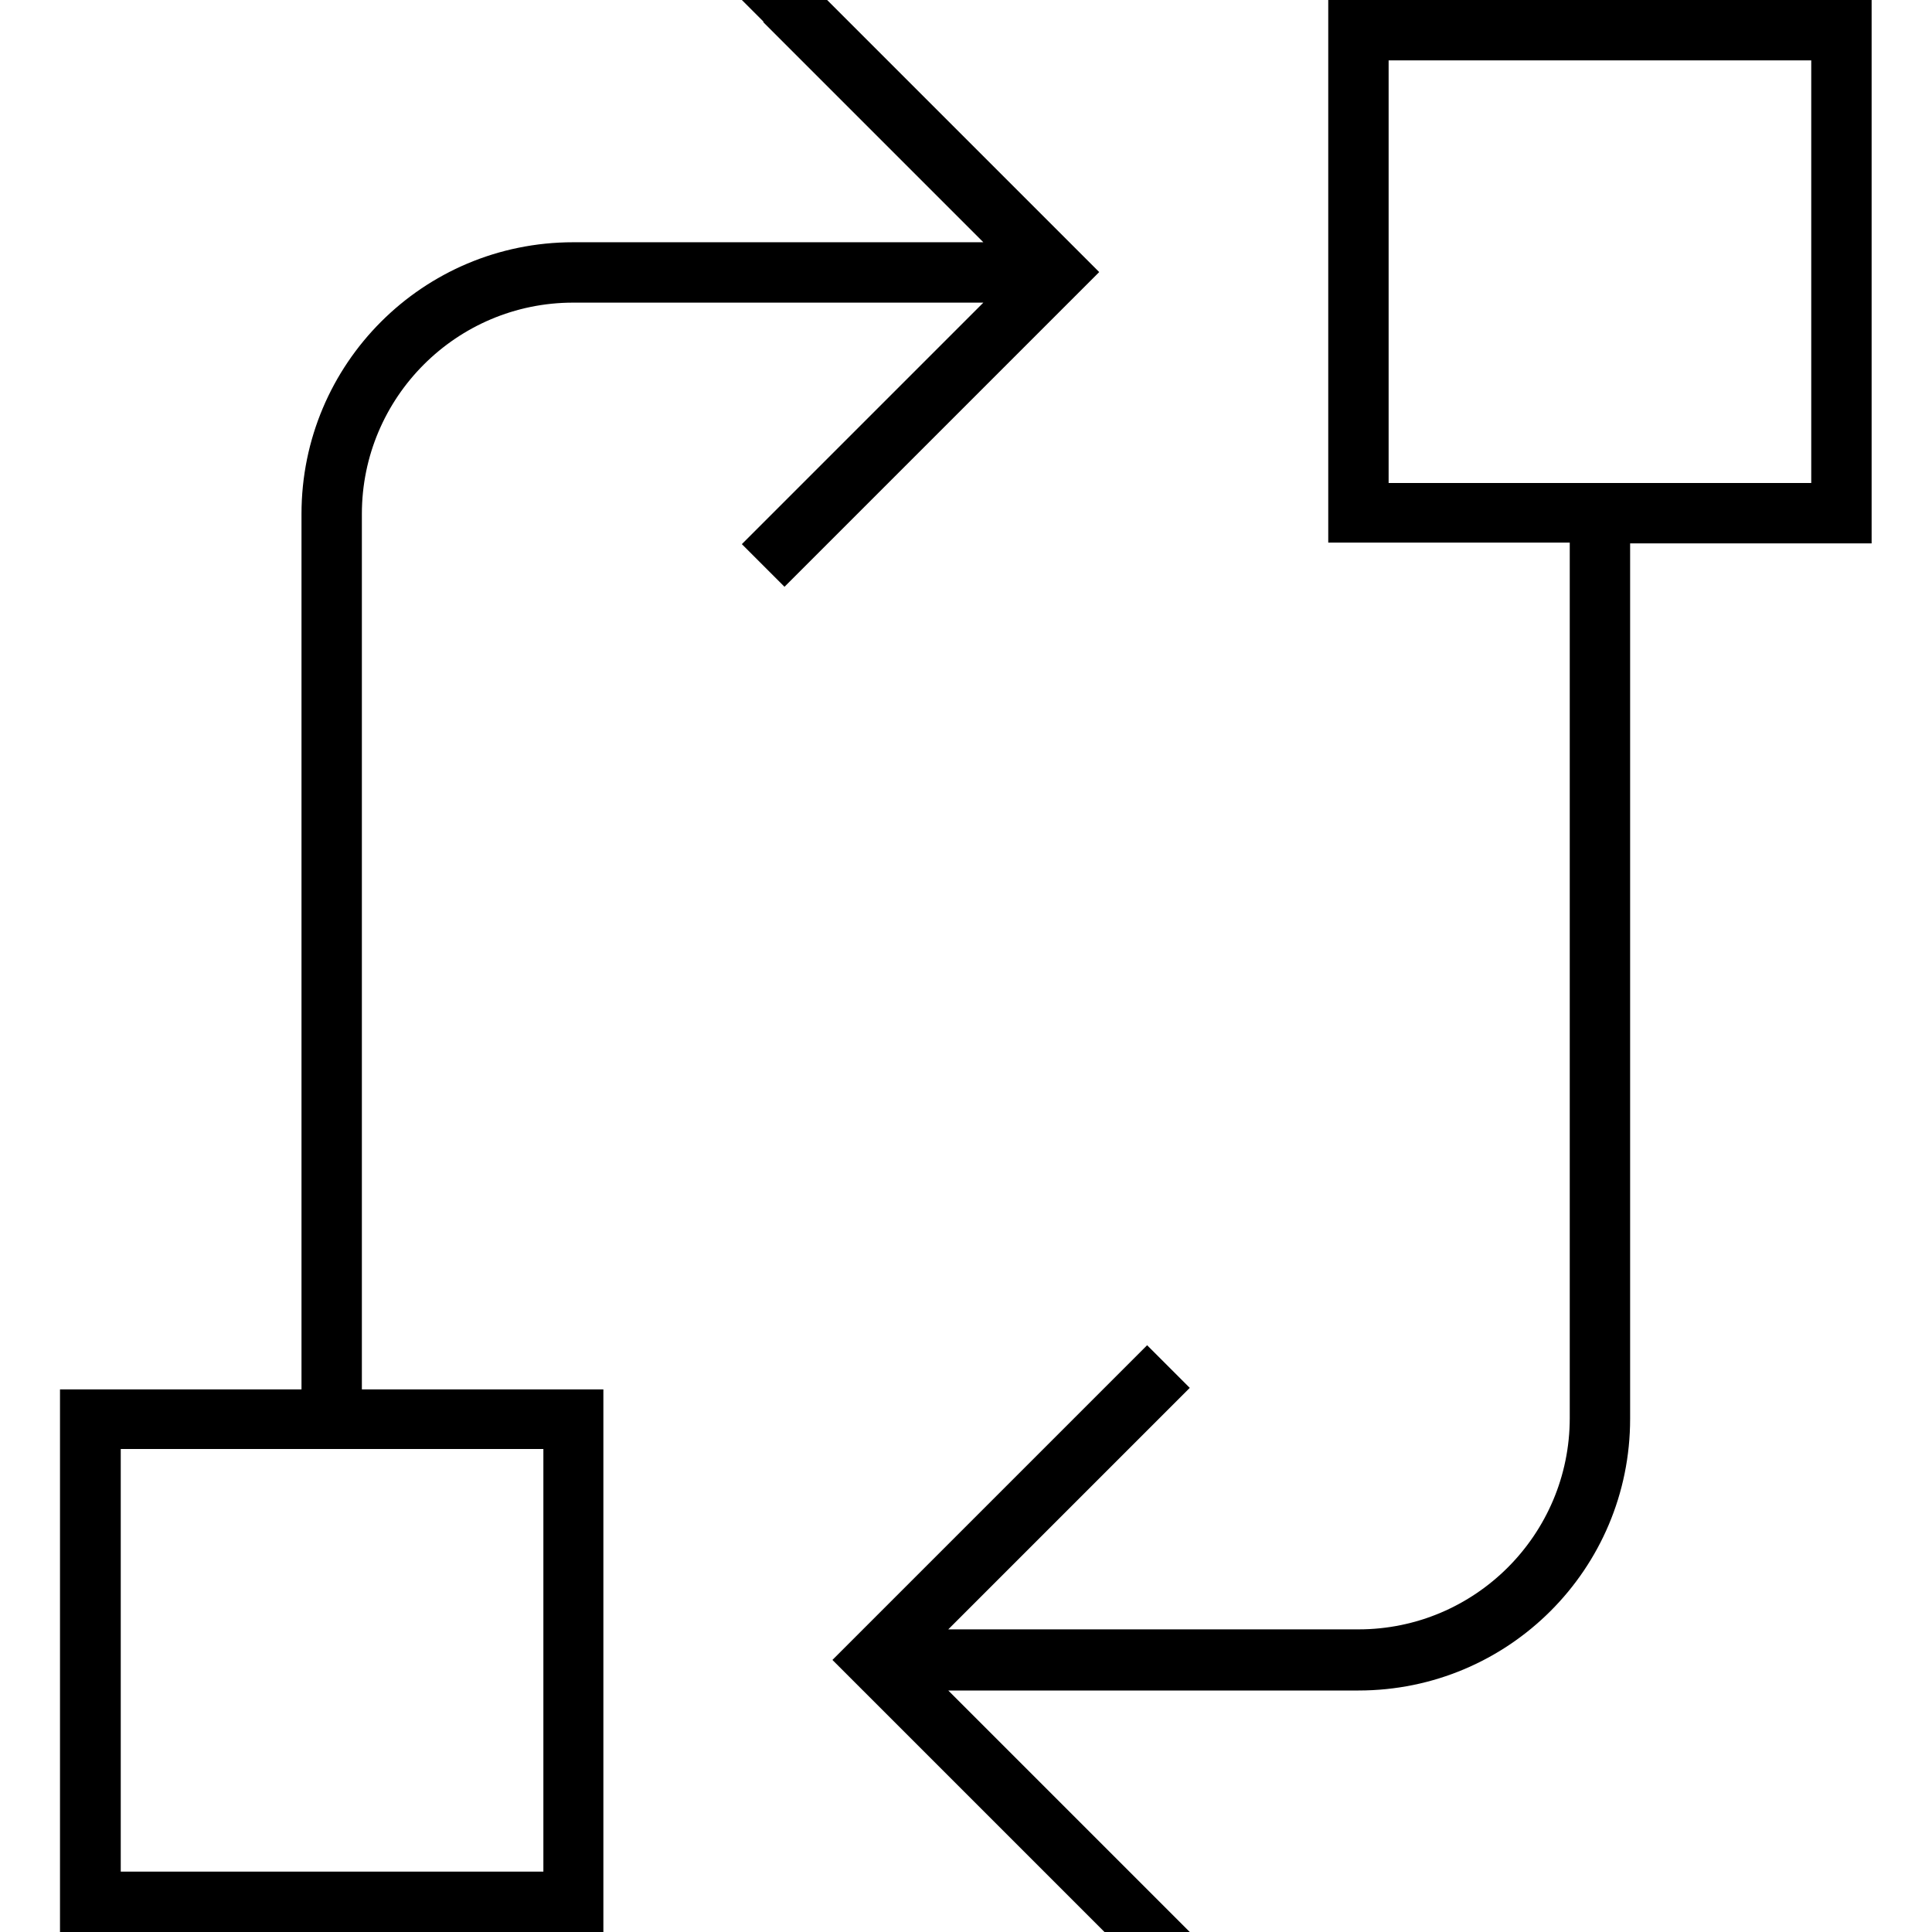 <svg xmlns="http://www.w3.org/2000/svg" viewBox="0 0 512 512"><!--! Font Awesome Pro 7.0.0 by @fontawesome - https://fontawesome.com License - https://fontawesome.com/license (Commercial License) Copyright 2025 Fonticons, Inc. --><path fill="currentColor" d="M202.3 5.7l-5.7-5.7 11.3-11.3 5.7 5.7 72 72 5.7 5.7-5.7 5.7-72 72-5.7 5.7-11.3-11.3 5.7-5.7 58.3-58.3-108.7 0c-30.9 0-56 25.1-56 56l0 232 64 0 0 144-144 0 0-144 64 0 0-232c0-39.8 32.2-72 72-72l108.7 0-58.3-58.3zM480 16l-112 0 0 112 112 0 0-112zM496 0l0 144-64 0 0 232c0 39.8-32.2 72-72 72l-108.7 0 58.3 58.3 5.7 5.7-11.3 11.3-5.7-5.7-72-72-5.7-5.7 5.7-5.7 72-72 5.7-5.7 11.3 11.3-5.7 5.7-58.3 58.3 108.7 0c30.9 0 56-25.1 56-56l0-232-64 0 0-144 144 0zM144 384l-112 0 0 112 112 0 0-112z"/></svg>